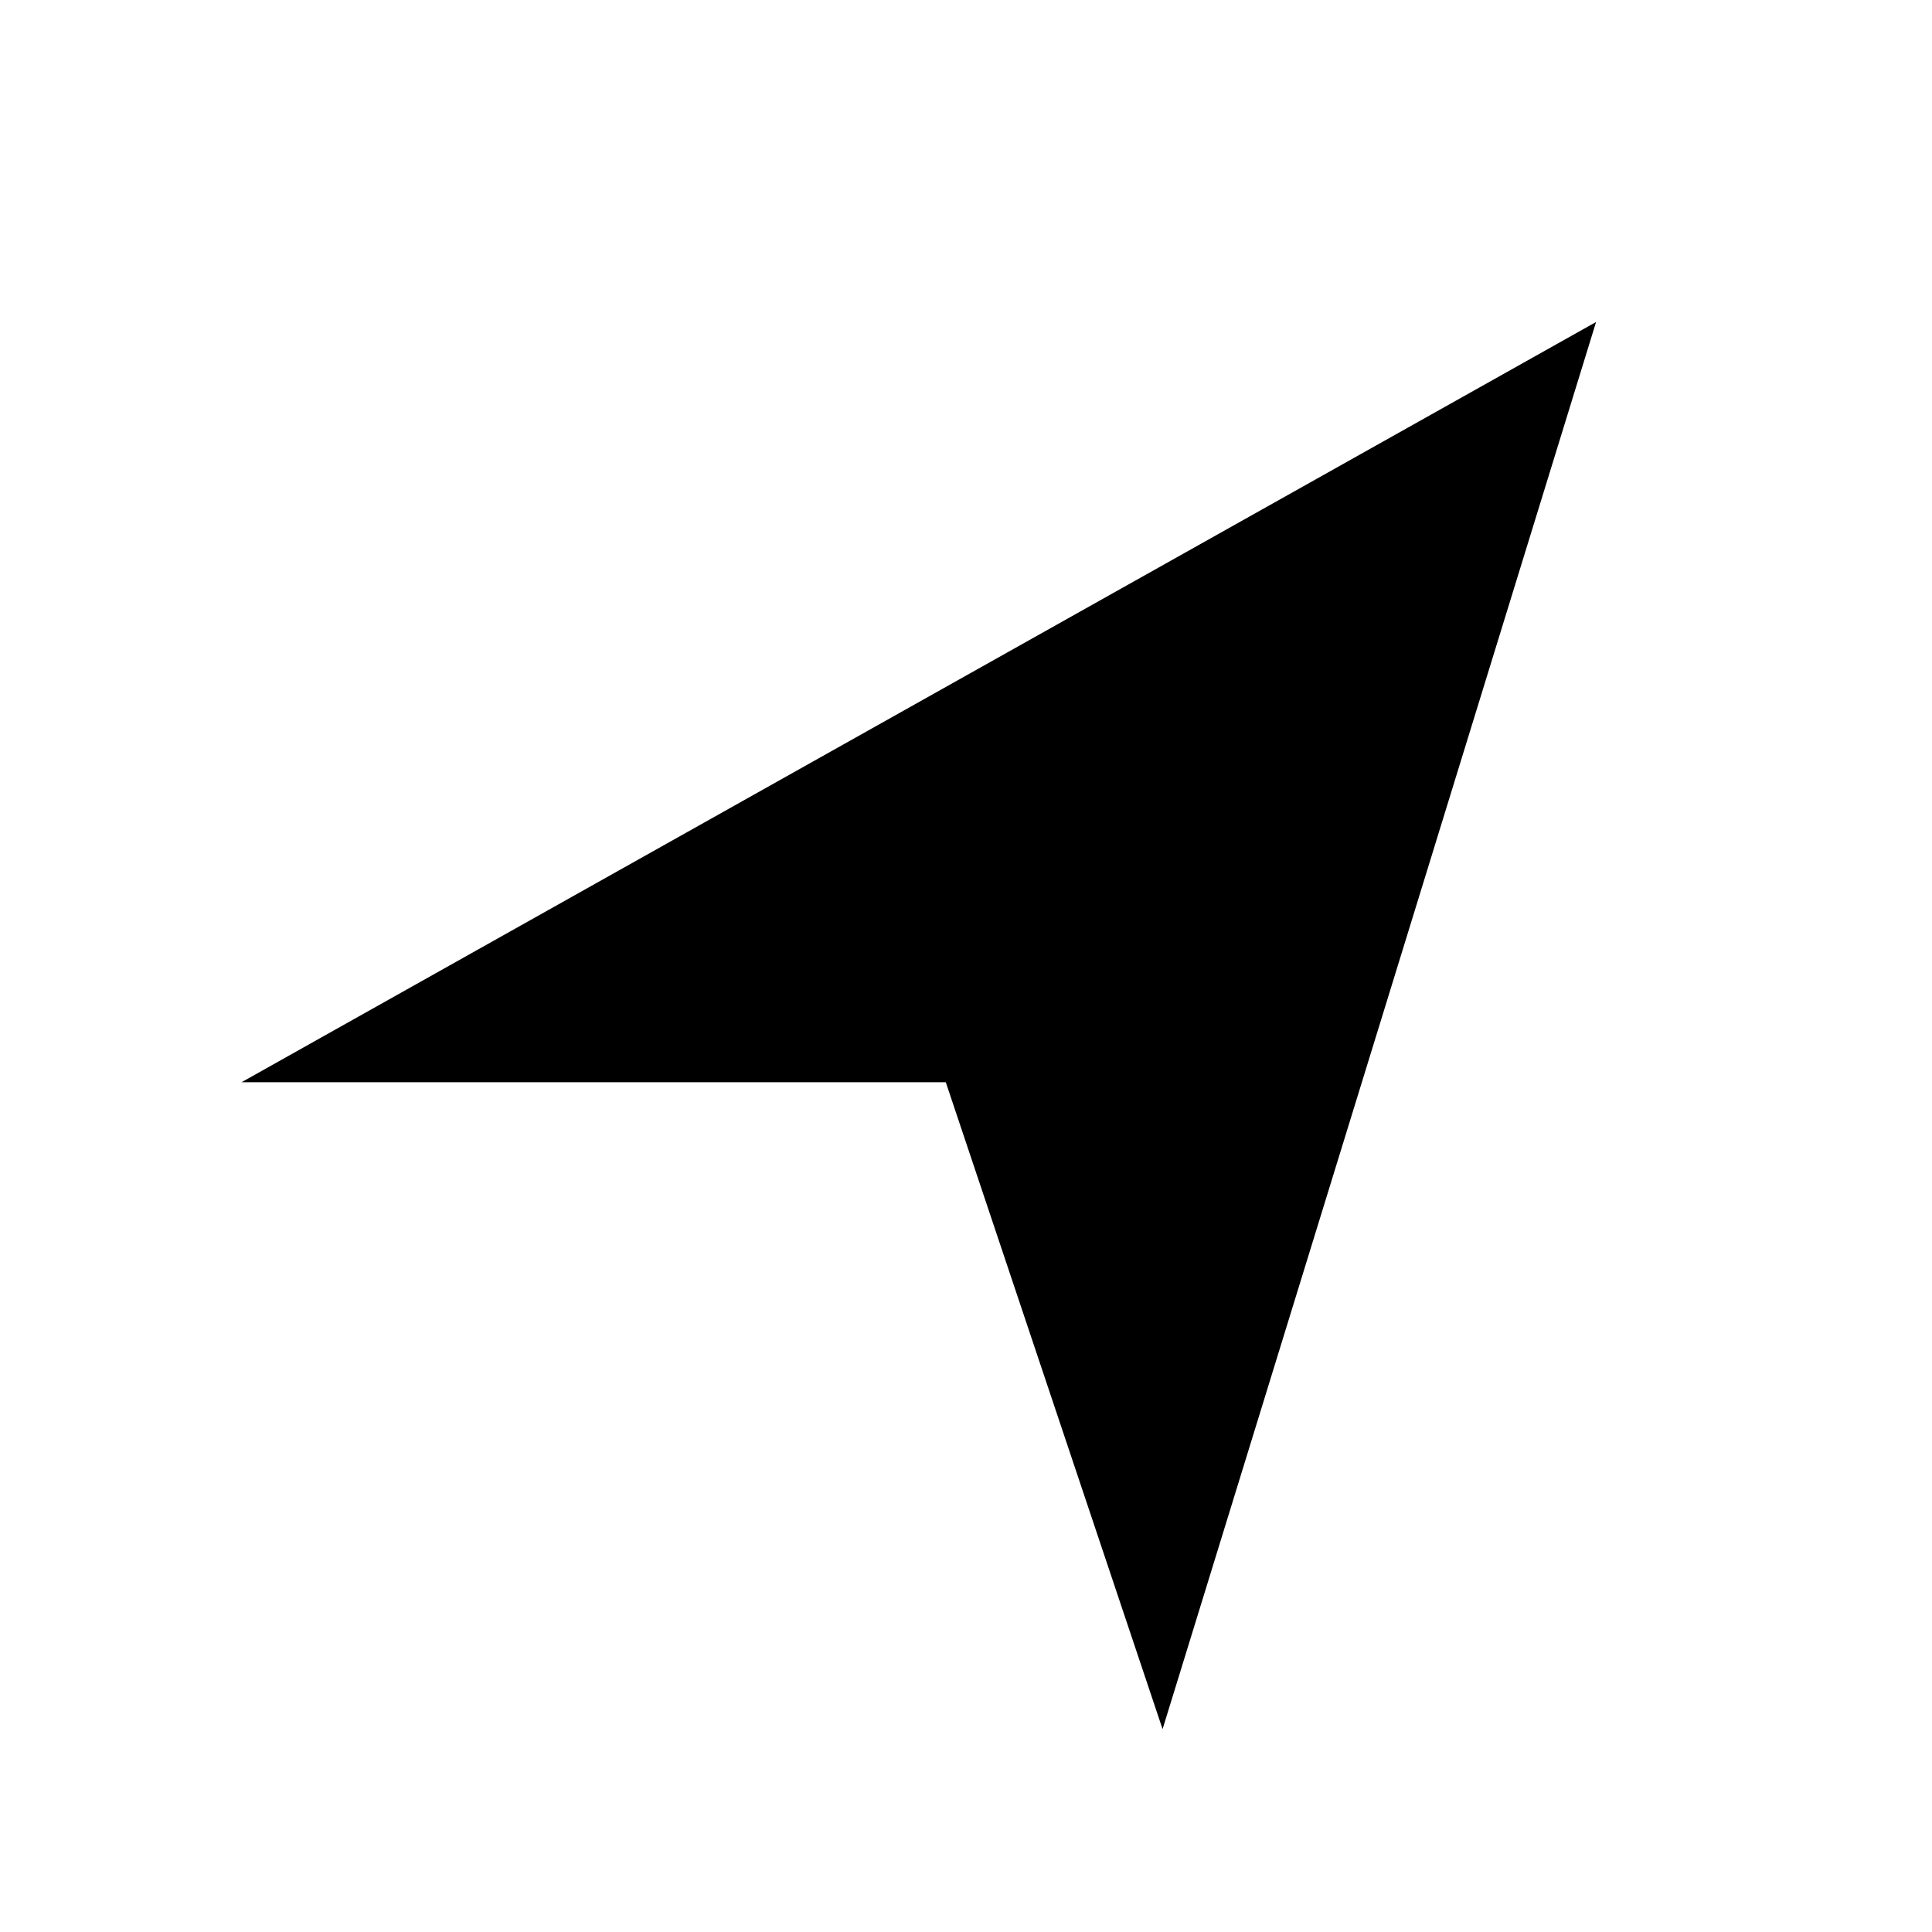 <svg xmlns="http://www.w3.org/2000/svg" width="24" height="24" viewBox="0 0 24 24">
  <g id="Group_209" data-name="Group 209" transform="translate(-240 -4712)">
    <path id="Icon_map-location-arrow" data-name="Icon map-location-arrow" d="M13.215,19.061l-2.693-8.036H1.773L18.6,1.581Z" transform="translate(241.227 4714.419)"/>
    <rect id="Rectangle_226" data-name="Rectangle 226" width="24" height="24" transform="translate(240 4712)" fill="none"/>
  </g>
</svg>
